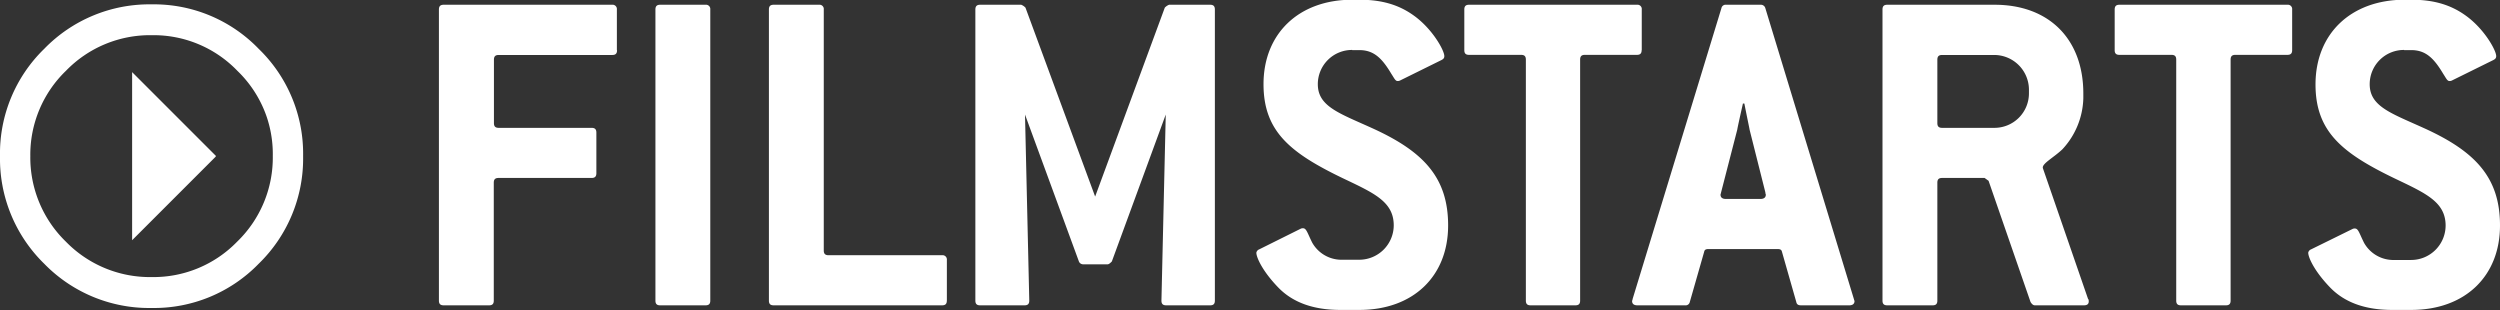 <svg xmlns="http://www.w3.org/2000/svg" viewBox="0 0 631.61 78.34"><rect x="0" y="0" width="631.61" height="78.34" fill="#333333" stroke="none"/><path fill="#fff" d="M0 39.52a36.86 36.86.0 0111.18-27.06A37 37 0 0138.29 1.23a36.79 36.79.0 0127.06 11.23 36.83 36.83.0 0111.23 27.06A37 37 0 0165.35 66.64 36.85 36.85.0 0138.29 77.81 37 37 0 0111.18 66.64 37.06 37.06.0 010 39.52zm7.66.0a29.63 29.63.0 009 21.68 29.63 29.63.0 0021.68 9 29.47 29.47.0 0021.63-9 29.56 29.56.0 009-21.68 29.4 29.4.0 00-9-21.63 29.4 29.4.0 00-21.63-9 29.56 29.56.0 00-21.68 9 29.47 29.47.0 00-9 21.63zm46.89.0L33.38 60.69V18.35l21.17 21.17zm101.3-26.86V2.41a1.09 1.09.0 00-1.21-1.21H112.1c-.84.0-1.21.37-1.21 1.21v73.53c0 .84.37 1.2 1.21 1.2h11.45c.84.0 1.2-.36 1.2-1.2V46.16c0-.84.36-1.2 1.21-1.2h23.5c.84.0 1.21-.36 1.21-1.21V33.51c0-.85-.37-1.21-1.21-1.21H126c-.85.0-1.21-.36-1.21-1.2v-16c0-.85.36-1.21 1.21-1.21h28.68c.85.0 1.21-.36 1.21-1.2zm23.6 63.28V2.41a1.09 1.09.0 00-1.21-1.21h-11.45c-.84.0-1.2.37-1.2 1.21v73.53c0 .84.36 1.2 1.2 1.2h11.45c.85.0 1.21-.36 1.21-1.2zm59.77.0V65.69A1.09 1.09.0 00238 64.48h-28.67c-.84.0-1.21-.36-1.21-1.2V2.41a1.08 1.08.0 00-1.2-1.21h-11.45c-.85.0-1.21.37-1.21 1.21v73.53c0 .84.36 1.2 1.21 1.2H238c.85.0 1.21-.36 1.21-1.2zm67.71.0V2.41c0-.84-.36-1.21-1.2-1.21h-10.37a3 3 0 00-1.08.73l-17.6 47.73-17.6-47.73A3 3 0 00258 1.2h-10.37c-.84.0-1.21.37-1.21 1.21v73.53c0 .84.37 1.2 1.21 1.2h11.21c.84.0 1.2-.36 1.2-1.2l-1.08-47 13.62 37.12a1.16 1.16.0 001.09.72h6.14c.36.0.73-.36 1.09-.72l13.62-37.12-1.09 47c0 .84.36 1.2 1.21 1.2h11.09c.84.0 1.2-.36 1.2-1.2zm34.71-63.28h1.8c3.74.0 5.79 2.17 8.08 6 .72 1.09 1 1.81 1.57 1.81a1.3 1.3.0 00.6-.12l10.49-5.18c.48-.25.72-.49.72-1 0-1.44-3-6.87-7.71-10.24-3.86-2.78-8.2-4-13.75-4h-1.8c-13.5.0-22.42 8.56-22.42 21.33.0 11.94 6.75 17.36 20 23.75 7.84 3.74 12.9 5.91 12.9 11.93a8.72 8.72.0 01-8.68 8.68h-4.82a8.49 8.49.0 01-7.11-4.34c-1.2-2.41-1.45-3.61-2.29-3.61a1.17 1.17.0 00-.6.11L318.13 63a1.14 1.14.0 00-.72.84c0 1.21 1.57 4.7 5.54 8.8 3.62 3.74 8.8 5.66 15.67 5.66h4.82c13.63.0 22.42-8.55 22.42-21.33.0-11.93-6-18.56-18.92-24.47-8.44-3.85-14-5.54-14-11.21a8.64 8.64.0 018.68-8.67zm73.14.0V2.41a1.08 1.08.0 00-1.2-1.21h-42.43c-.84.0-1.2.37-1.2 1.21v10.25c0 .84.36 1.2 1.2 1.2h13.14c.85.0 1.21.36 1.21 1.21v60.87c0 .84.36 1.2 1.2 1.2H398c.85.0 1.21-.36 1.21-1.2V15.07c0-.85.36-1.21 1.2-1.21h13.14c.84.0 1.2-.36 1.2-1.2zm53.6 62.91L446 2.05a1.17 1.17.0 00-1.21-.85h-8.68a1.08 1.08.0 00-1.2.85l-22.45 73.52c0 .24-.12.37-.12.48.0.73.48 1.09 1.33 1.09h12.05a1.07 1.07.0 001.2-.85l3.62-12.65c.12-.6.48-.72 1.2-.72H449c.72.0 1.08.12 1.21.72l3.61 12.65c.12.61.48.85 1.21.85h12.17c.84.0 1.33-.36 1.33-1.09.0-.11-.13-.24-.13-.48zM446 48.69c0 .13.12.37.12.49.0.72-.49 1.08-1.33 1.08H436c-.84.0-1.32-.36-1.32-1.08.0-.12.12-.36.12-.49l4.1-15.9c.12-.73.6-2.9 1.44-6.64h.36c.73 3.74 1.21 5.91 1.33 6.64l4 15.9zm81.55 26.88L516.1 42.43v-.12c0-1.09 2.77-2.53 4.94-4.58a19.65 19.65.0 005.3-12.9v-1.21c0-13.74-8.67-22.42-22.41-22.42h-27.12c-.85.0-1.21.37-1.21 1.21v73.53c0 .84.36 1.2 1.21 1.2h11.45c.84.0 1.2-.36 1.2-1.2V46.16c0-.84.36-1.2 1.21-1.2h10.73l1 .72L513 76.29c.37.61.73.85 1.09.85h12.41c.85.0 1.21-.36 1.21-1a1.32 1.32.0 00-.12-.61zM512.6 23.62a8.71 8.71.0 01-8.67 8.68h-13.26c-.85.0-1.21-.36-1.21-1.2v-16c0-.85.36-1.21 1.21-1.21h13.26a8.79 8.79.0 018.67 8.68v1.08zm66.5-10.96V2.41a1.09 1.09.0 00-1.21-1.21h-42.42c-.85.0-1.21.37-1.21 1.21v10.25c0 .84.36 1.2 1.21 1.2h13.13c.85.0 1.21.36 1.21 1.21v60.87c0 .84.36 1.2 1.21 1.2h11.33c.84.0 1.2-.36 1.2-1.2V15.07c0-.85.36-1.21 1.21-1.21h13.13c.85.0 1.21-.36 1.21-1.2zm28.29.0h1.8c3.74.0 5.79 2.17 8.08 6 .72 1.09 1 1.81 1.57 1.81a1.3 1.3.0 00.6-.12l10.49-5.18c.48-.25.72-.49.72-1 0-1.44-3-6.87-7.71-10.24-3.86-2.78-8.2-4-13.75-4h-1.8C593.89.0 585 8.56 585 21.33c0 11.94 6.75 17.36 20 23.75 7.81 3.74 12.87 5.92 12.87 11.92a8.72 8.72.0 01-8.68 8.68h-4.82a8.49 8.49.0 01-7.11-4.34c-1.2-2.41-1.45-3.61-2.29-3.61a1.17 1.17.0 00-.6.11L583.88 63a1.14 1.14.0 00-.72.84c0 1.21 1.57 4.7 5.54 8.8 3.62 3.74 8.8 5.66 15.67 5.66h4.82c13.62.0 22.42-8.55 22.42-21.33.0-11.93-6-18.56-18.92-24.47-8.44-3.85-14-5.54-14-11.21a8.64 8.64.0 018.68-8.67zM0 39.39a36.86 36.86.0 0111.18-27.06A37 37 0 0138.29 1.1a36.79 36.79.0 0127.06 11.23 36.83 36.83.0 0111.23 27.06A37 37 0 0165.35 66.51 36.89 36.89.0 0138.29 77.68 37.05 37.05.0 0111.18 66.51 37.06 37.06.0 010 39.39zm7.66.0a29.63 29.63.0 009 21.68A29.63 29.63.0 0038.29 70a29.47 29.47.0 0021.63-8.95 29.56 29.56.0 009-21.68 29.4 29.4.0 00-9-21.63 29.4 29.4.0 00-21.63-9 29.56 29.56.0 00-21.68 9 29.47 29.47.0 00-8.95 21.65zm46.89.0L33.38 60.56V18.22l21.17 21.17z"/></svg>